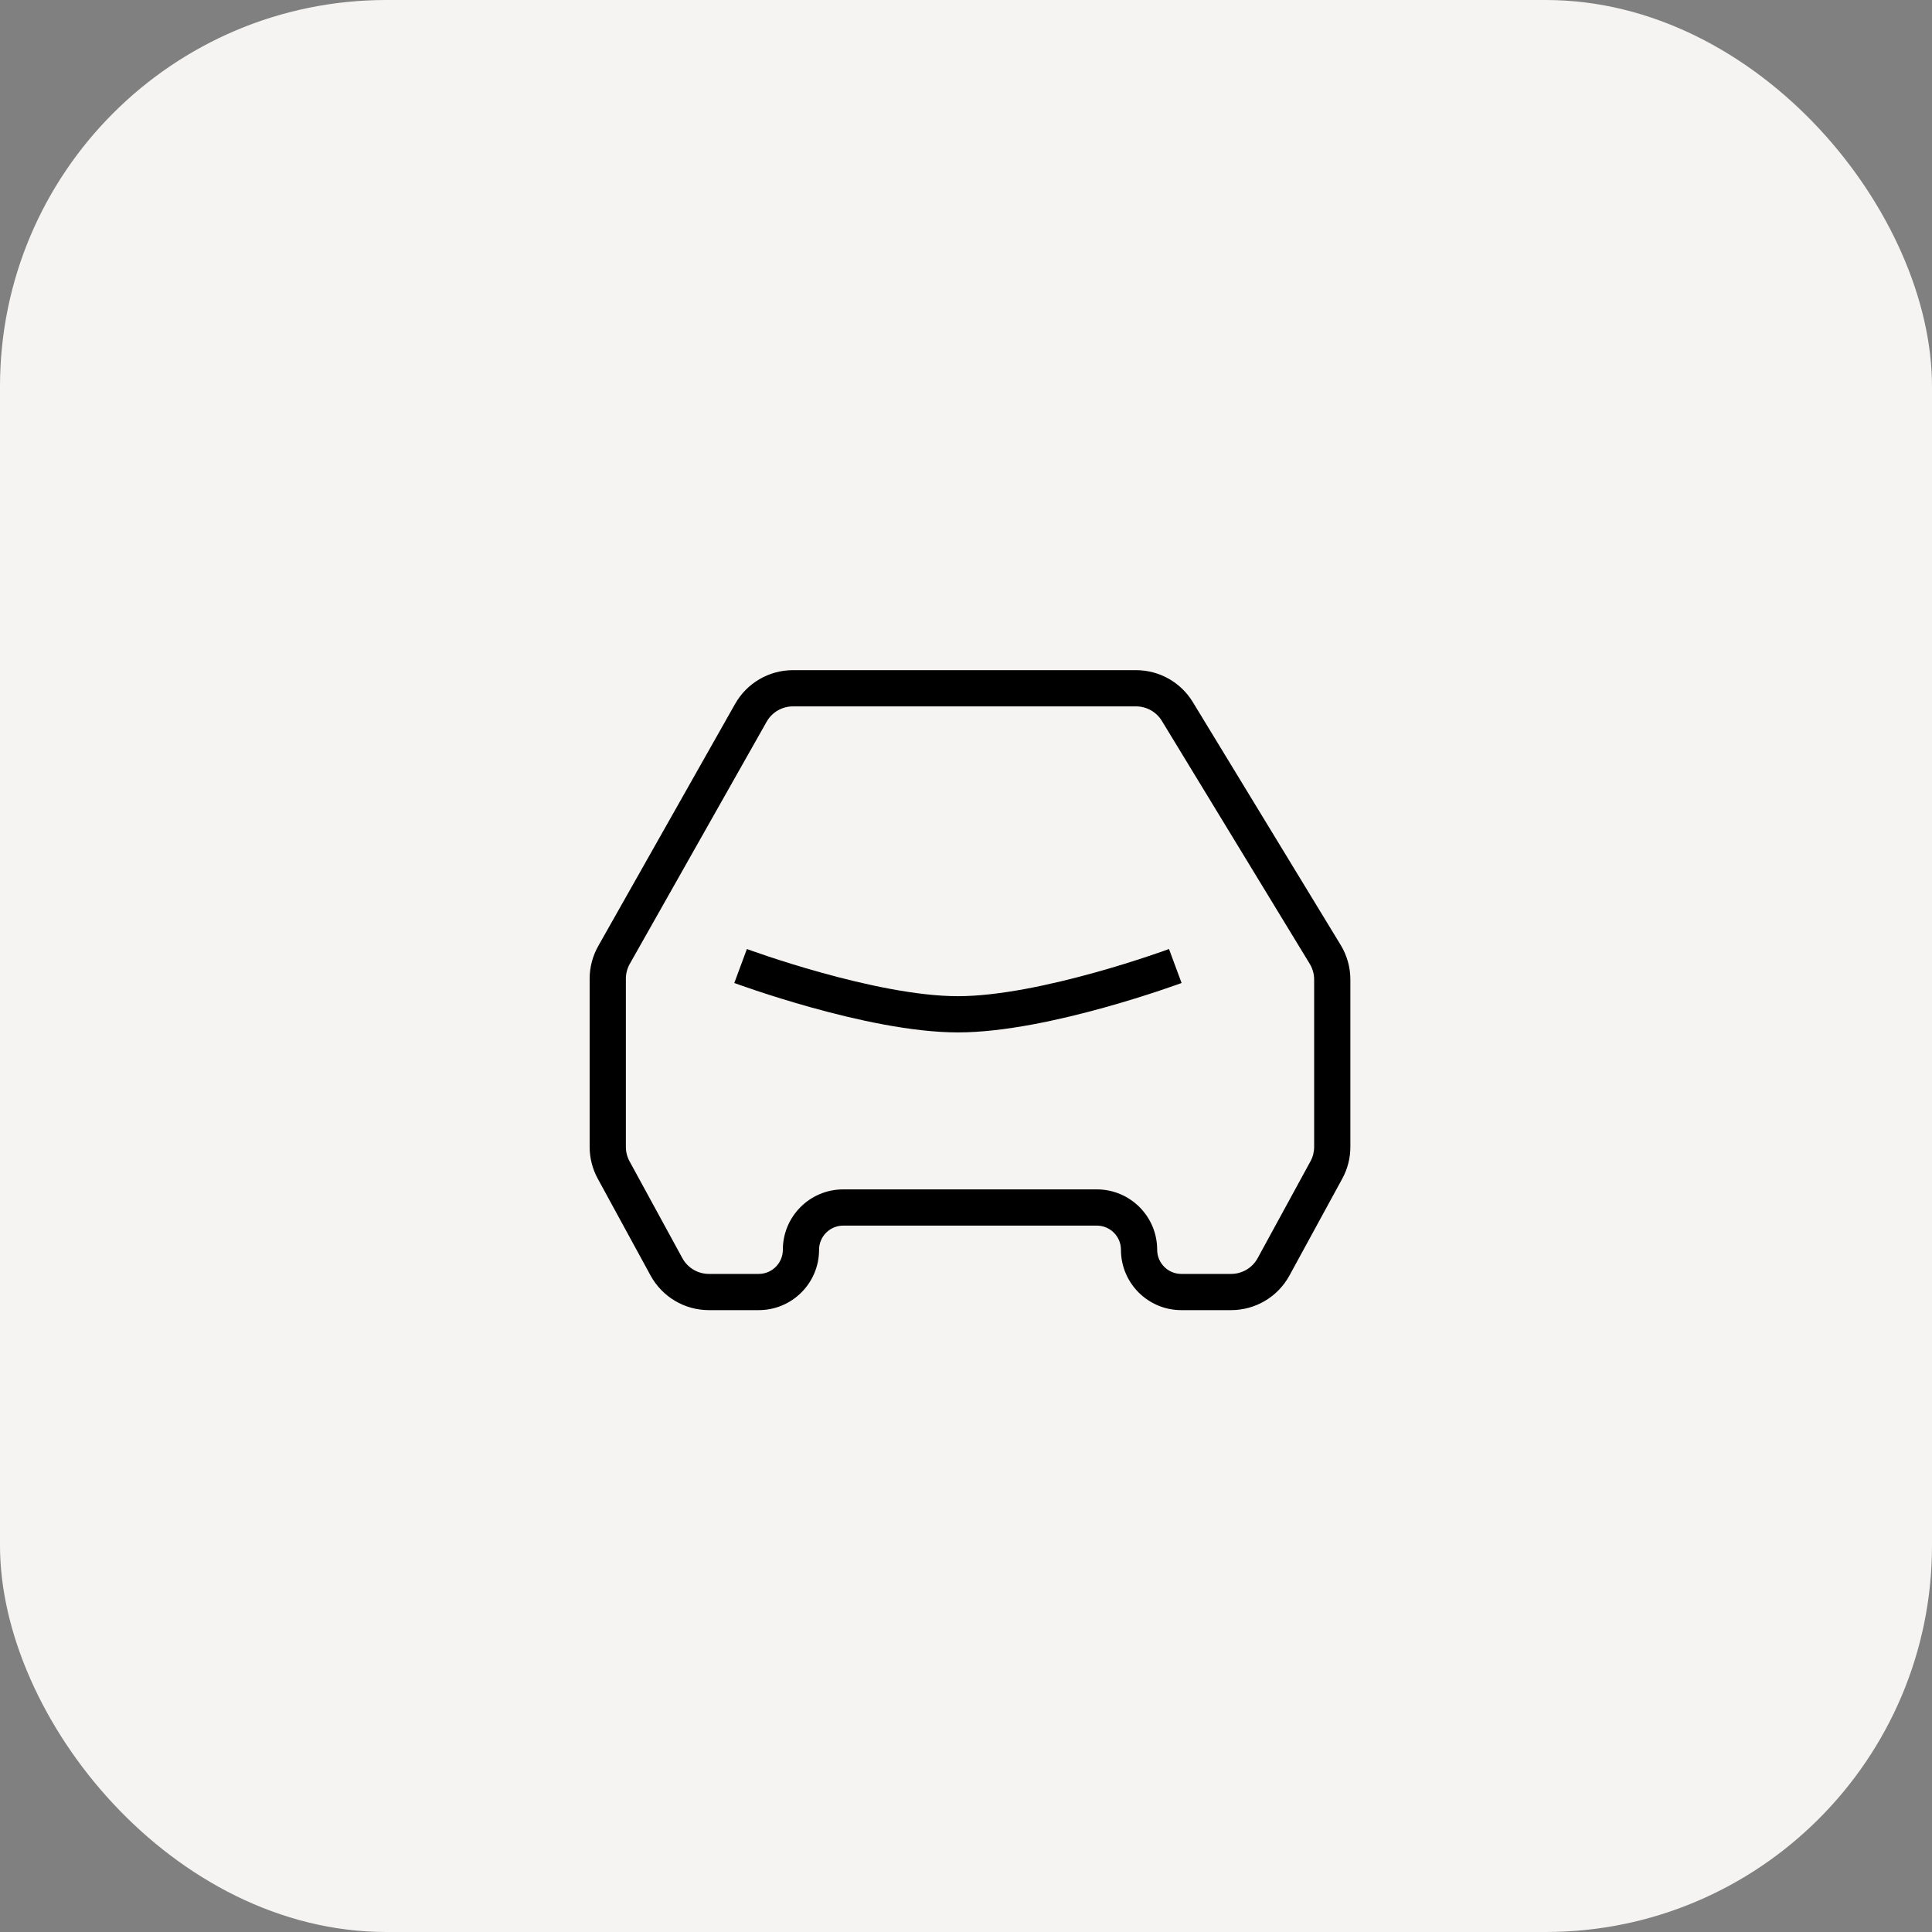 <?xml version="1.0" encoding="UTF-8"?> <svg xmlns="http://www.w3.org/2000/svg" width="80" height="80" viewBox="0 0 80 80" fill="none"><rect x="0" y="0" width="80" height="80" fill="#808080" stroke="none"/><rect width="80" height="80" rx="16" fill="#F5F4F3"></rect><path fill-rule="evenodd" clip-rule="evenodd" d="M30.406 40.703C30.406 40.703 30.406 40.703 30.666 40L30.927 39.297L30.93 39.298L30.94 39.301L30.984 39.317C31.022 39.331 31.08 39.352 31.156 39.379C31.306 39.432 31.527 39.509 31.804 39.601C32.357 39.785 33.132 40.032 34.017 40.277C35.806 40.774 37.974 41.25 39.666 41.25C41.359 41.25 43.527 40.774 45.316 40.277C46.201 40.032 46.976 39.785 47.529 39.601C47.806 39.509 48.027 39.432 48.178 39.379C48.253 39.352 48.311 39.331 48.349 39.317L48.393 39.301L48.403 39.298L48.406 39.297L48.666 40C48.927 40.703 48.927 40.703 48.927 40.703L48.925 40.704L48.922 40.705L48.909 40.71L48.861 40.728C48.818 40.743 48.757 40.765 48.678 40.793C48.519 40.849 48.29 40.929 48.004 41.024C47.432 41.215 46.632 41.468 45.718 41.723C43.907 42.226 41.574 42.75 39.666 42.75C37.759 42.75 35.427 42.226 33.616 41.723C32.701 41.468 31.901 41.215 31.329 41.024C31.043 40.929 30.814 40.849 30.656 40.793C30.576 40.765 30.515 40.743 30.473 40.728L30.424 40.71L30.411 40.705L30.406 40.703Z" fill="black"></path><path fill-rule="evenodd" clip-rule="evenodd" d="M30.439 29.147C30.927 28.284 31.841 27.75 32.833 27.75H47.042C48.002 27.75 48.892 28.25 49.391 29.07L55.515 39.131C55.777 39.562 55.916 40.056 55.916 40.561V47.49C55.916 47.95 55.801 48.403 55.58 48.807L53.393 52.817C52.911 53.7 51.985 54.25 50.979 54.25H48.916C47.535 54.25 46.416 53.131 46.416 51.75C46.416 51.198 45.968 50.75 45.416 50.75H34.916C34.364 50.75 33.916 51.198 33.916 51.75C33.916 53.131 32.797 54.25 31.416 54.25H29.353C28.347 54.25 27.421 53.7 26.939 52.817L24.752 48.807C24.532 48.403 24.416 47.95 24.416 47.49V40.526C24.416 40.052 24.539 39.586 24.772 39.173L30.439 29.147ZM32.833 29.25C32.382 29.25 31.966 29.493 31.745 29.885L26.078 39.911C25.972 40.099 25.916 40.311 25.916 40.526V47.49C25.916 47.699 25.968 47.905 26.069 48.089L28.256 52.099C28.475 52.5 28.896 52.75 29.353 52.75H31.416C31.968 52.75 32.416 52.302 32.416 51.75C32.416 50.369 33.535 49.25 34.916 49.25H45.416C46.797 49.25 47.916 50.369 47.916 51.75C47.916 52.302 48.364 52.75 48.916 52.75H50.979C51.436 52.75 51.857 52.5 52.076 52.099L54.263 48.089C54.364 47.905 54.416 47.699 54.416 47.49V40.561C54.416 40.332 54.353 40.107 54.234 39.911L48.11 29.85C47.883 29.477 47.478 29.25 47.042 29.25H32.833Z" fill="black"></path></svg> 